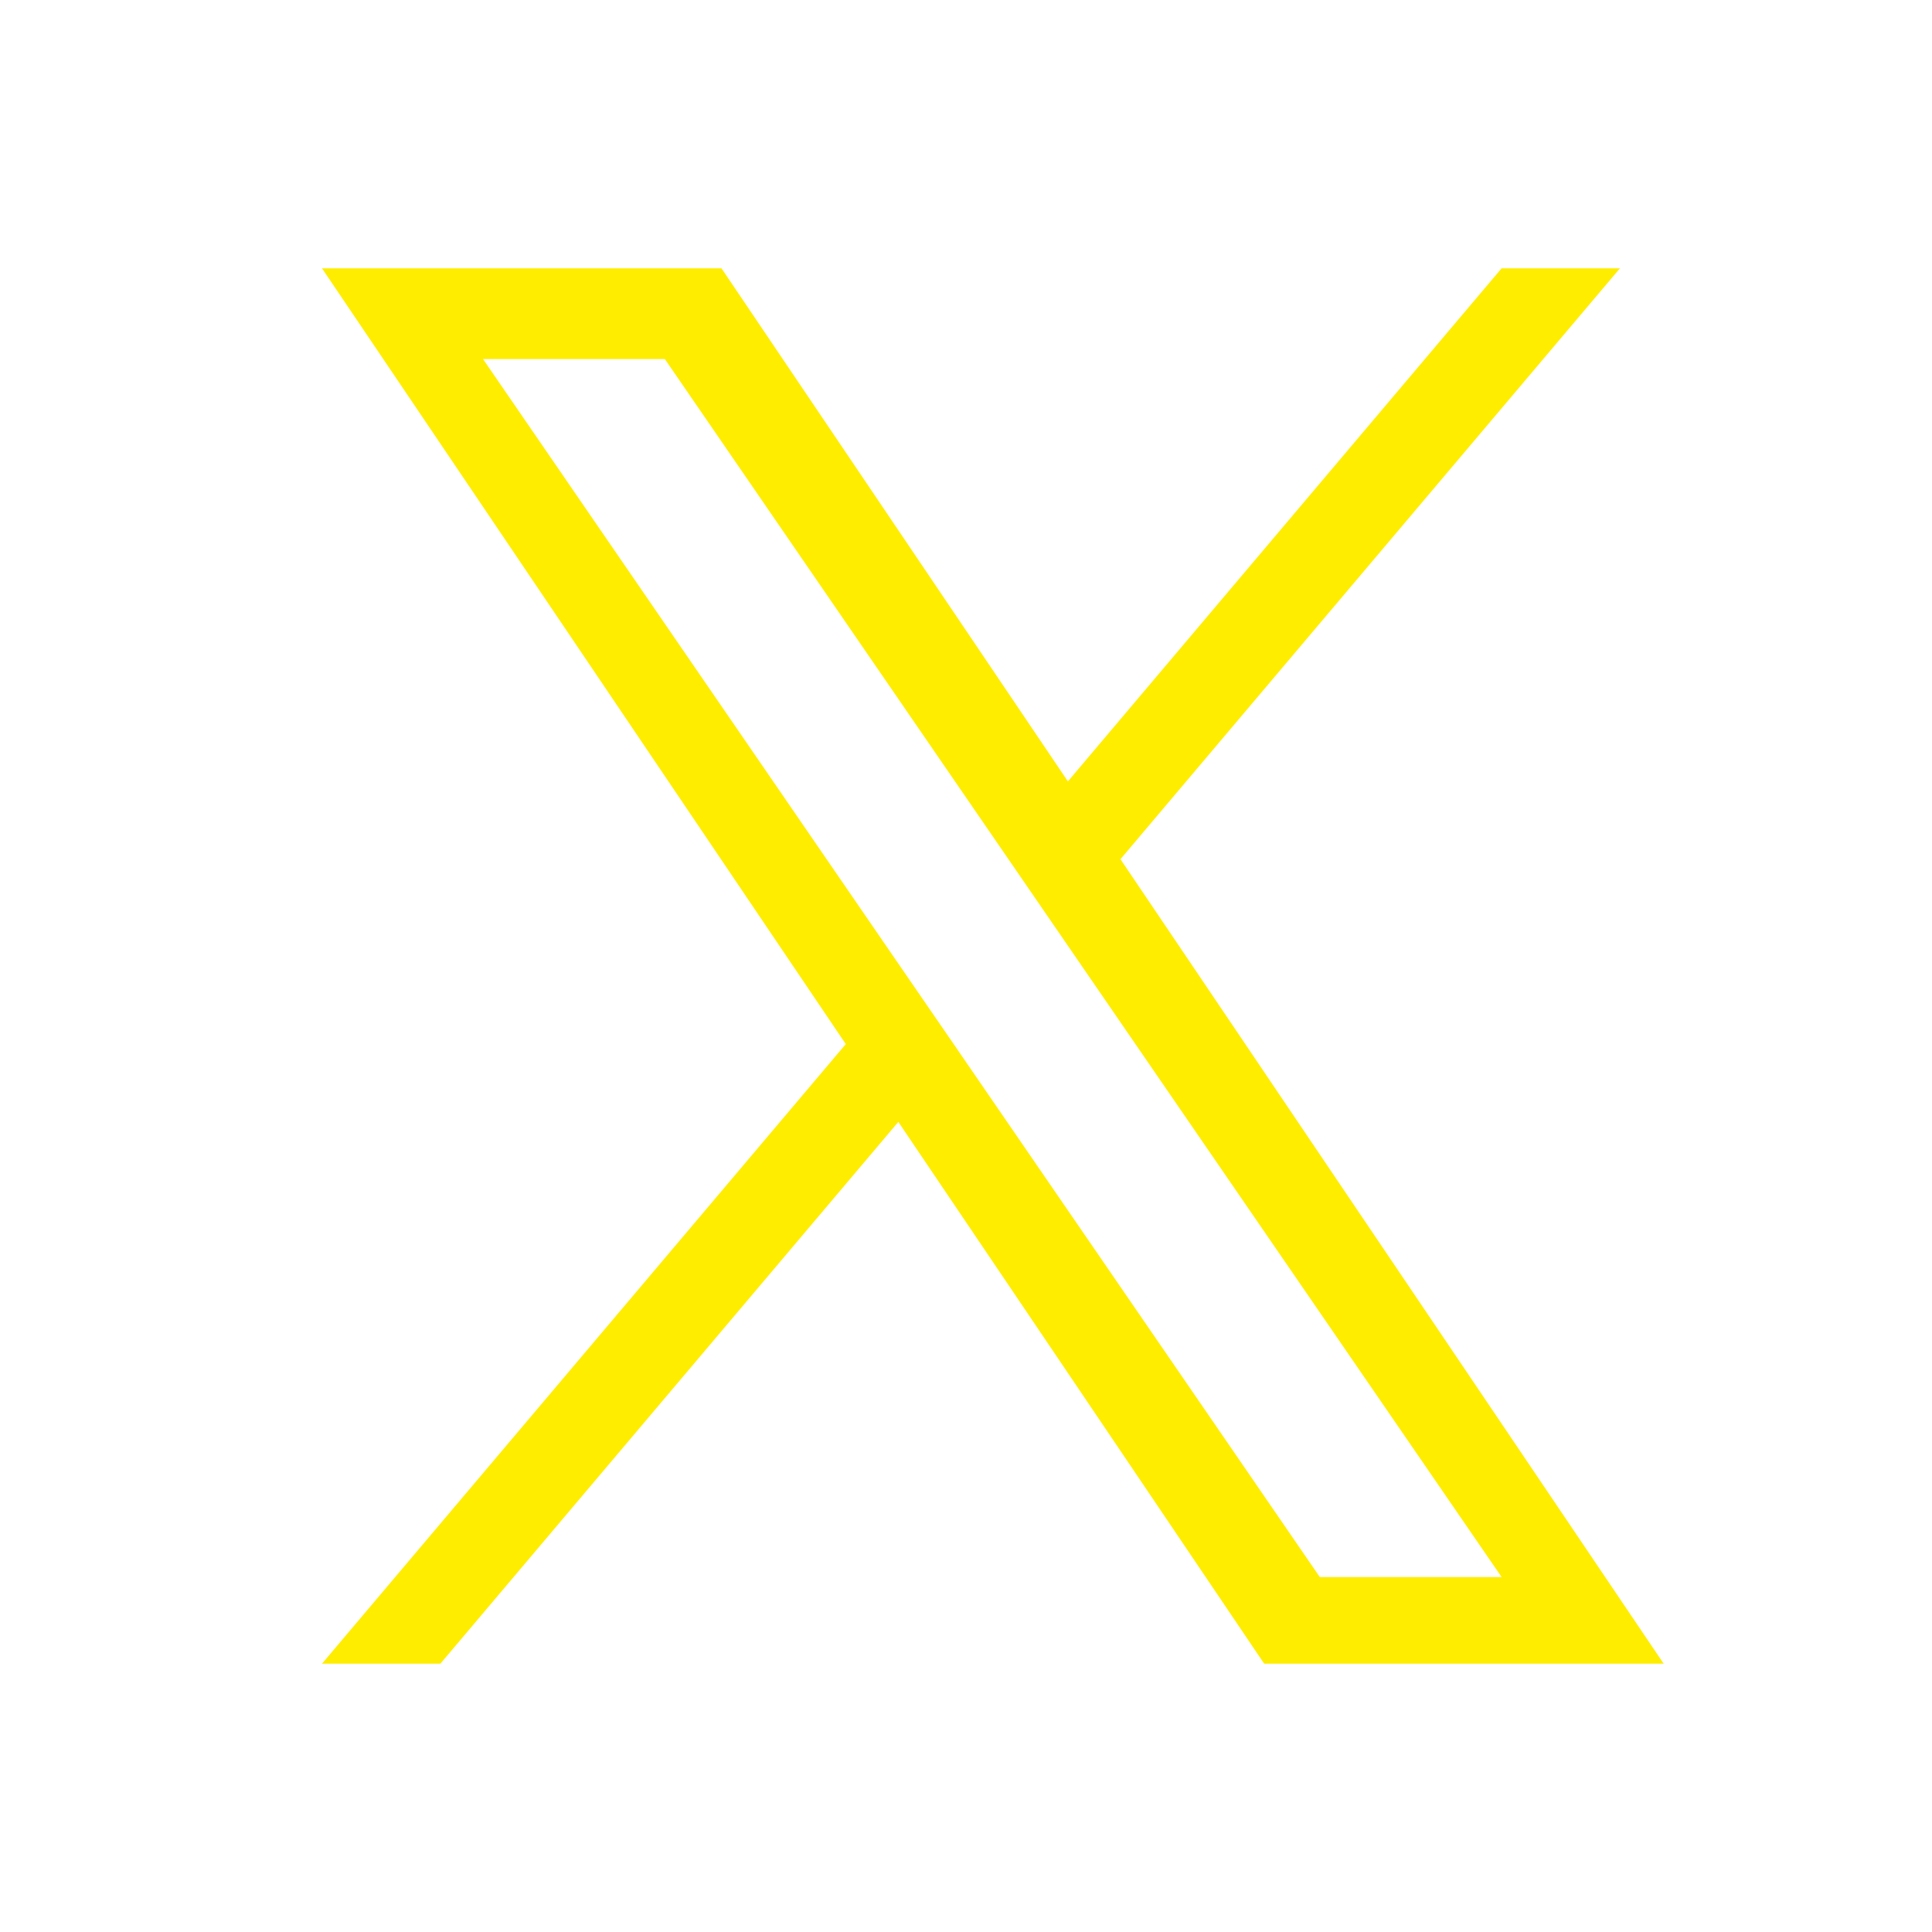 <?xml version="1.0" encoding="UTF-8"?>
<svg xmlns="http://www.w3.org/2000/svg" viewBox="0 0 36 36" class="social-item">
    <path fill="#FFED00" fill-rule="nonzero"
        d="M20.878 16.01 30.185 5H27.98l-8.081 9.56L13.444 5H6l9.76 14.455L6 31h2.206l8.533-10.095L23.556 31H31L20.878 16.01Zm-3.02 3.572-.99-1.439L9 6.69h3.388l6.35 9.243.989 1.44 8.254 12.014h-3.388l-6.735-9.804Z">
    </path>
</svg>